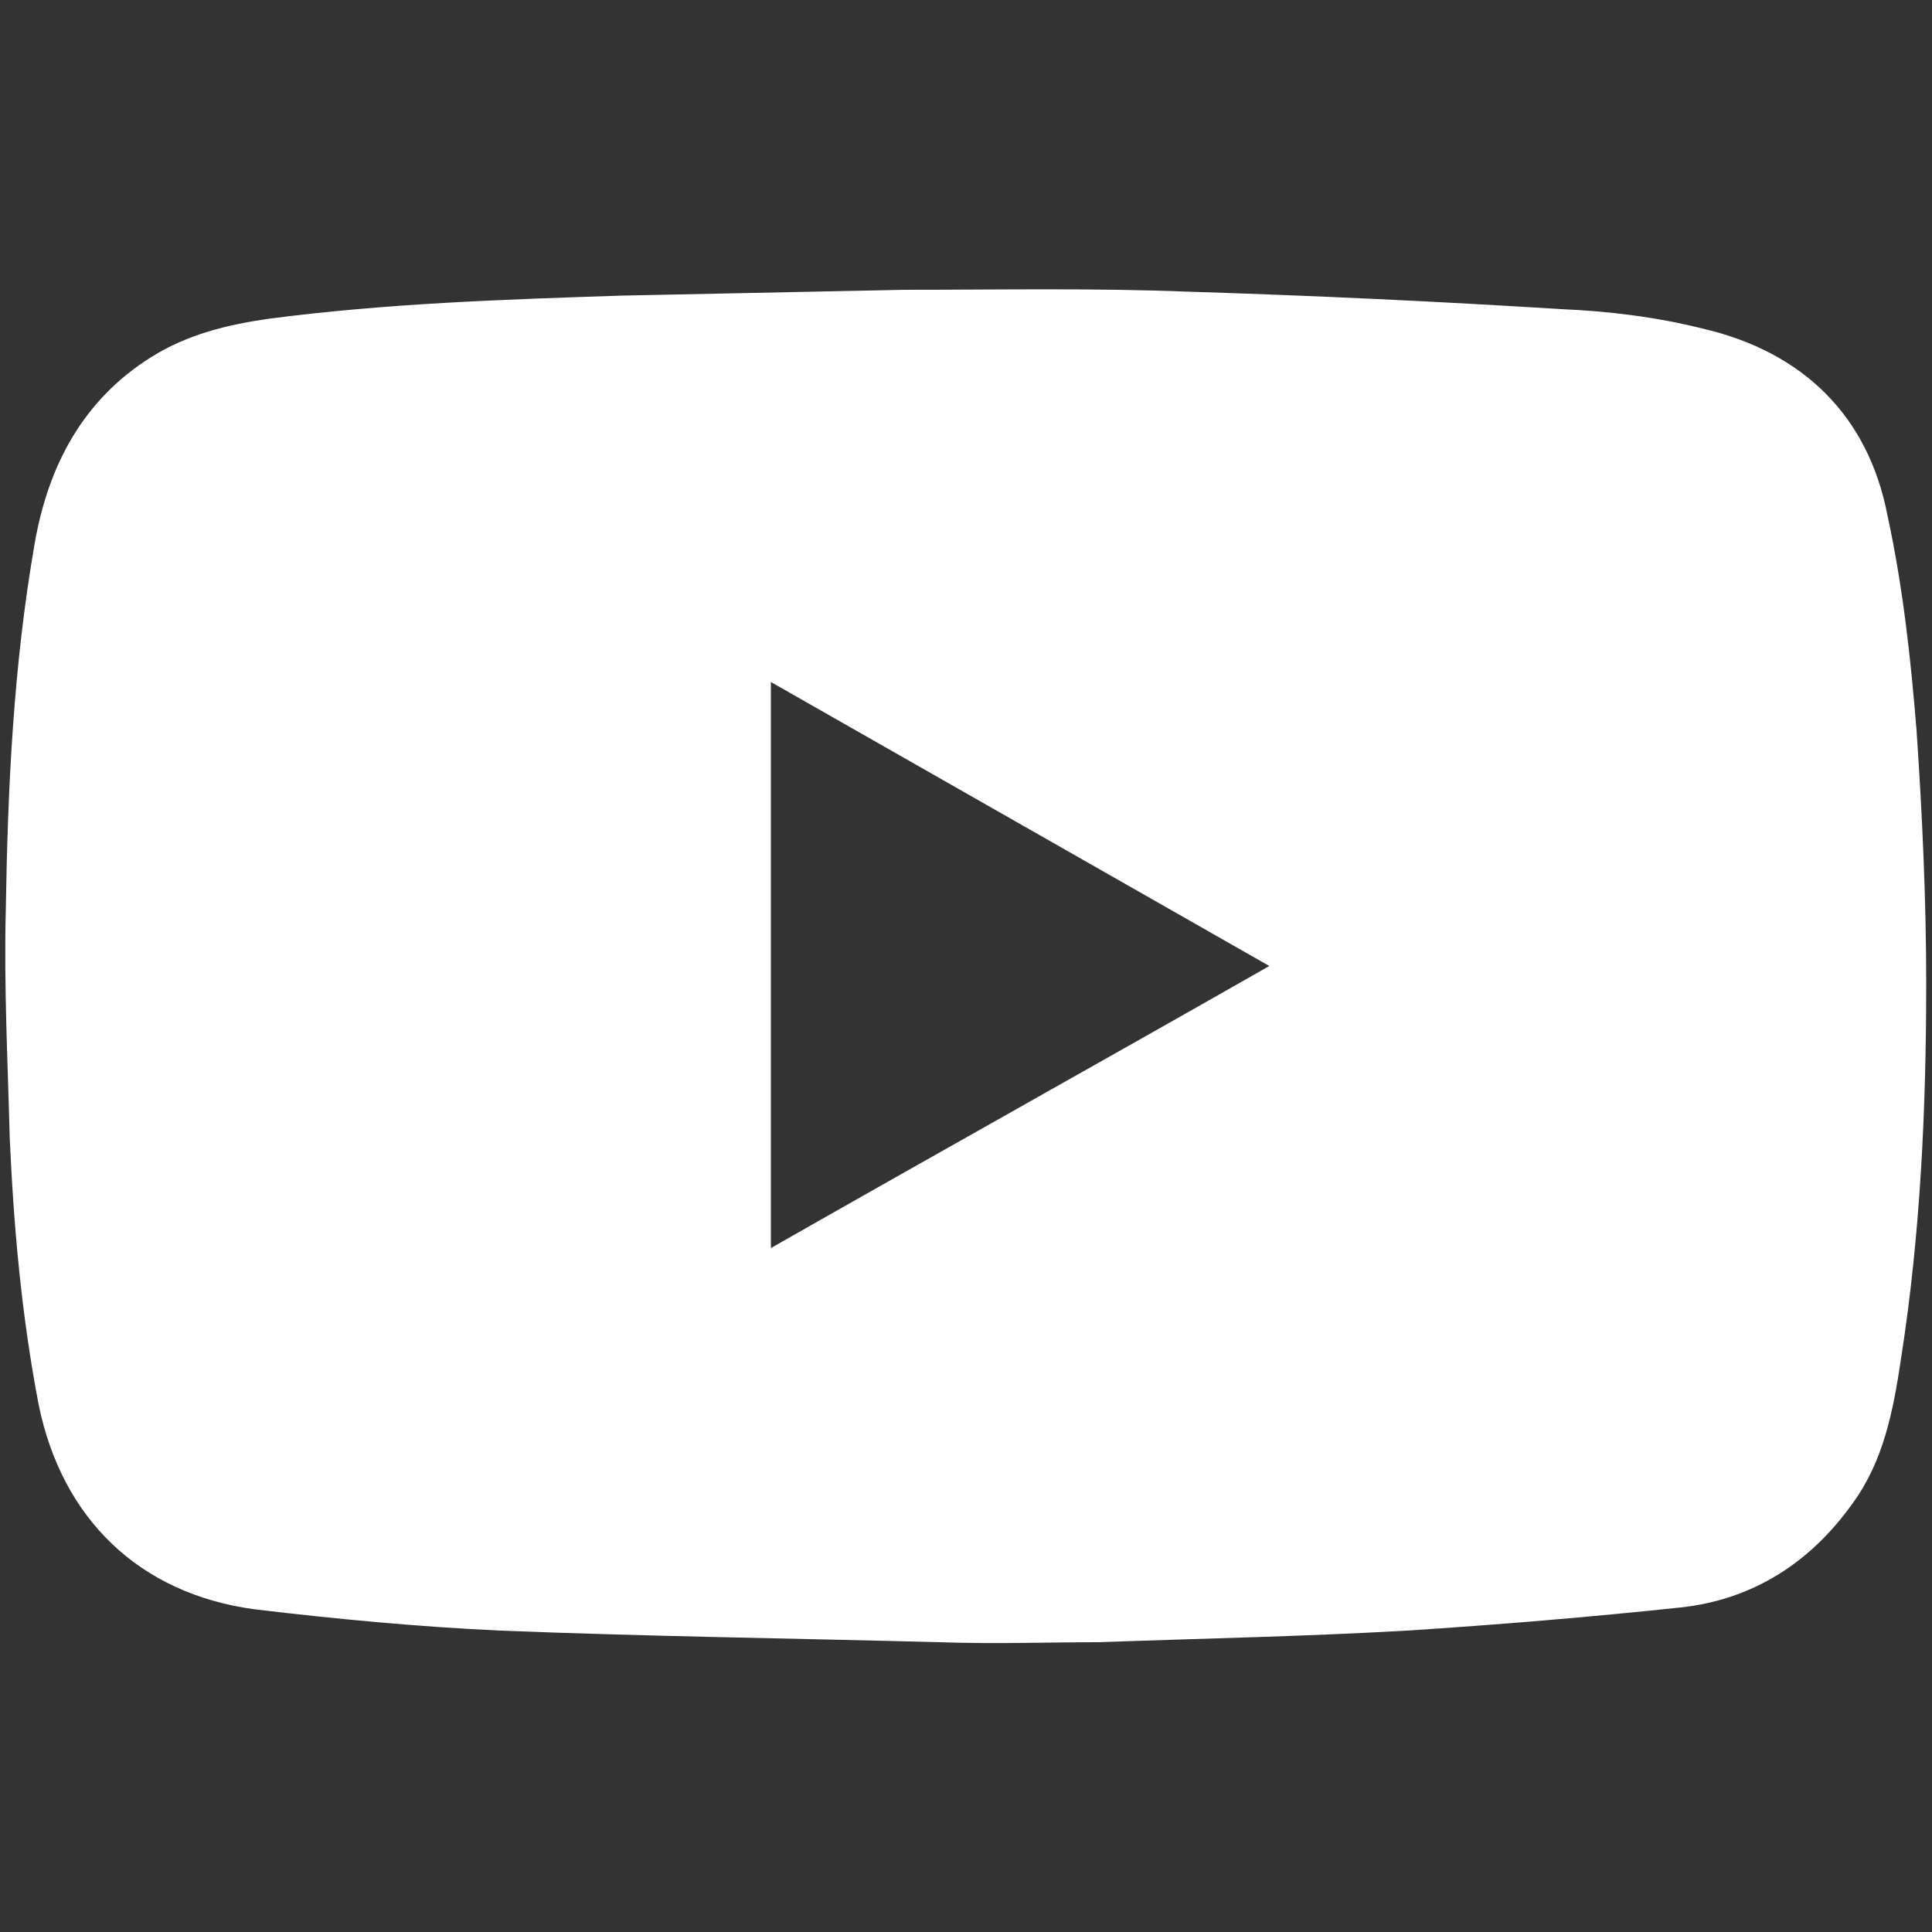 <?xml version="1.0" encoding="utf-8"?>
<!-- Generator: Adobe Illustrator 28.0.0, SVG Export Plug-In . SVG Version: 6.00 Build 0)  -->
<svg version="1.1" id="Header" xmlns="http://www.w3.org/2000/svg" xmlns:xlink="http://www.w3.org/1999/xlink" x="0px" y="0px"
	 viewBox="0 0 100 100" style="enable-background:new 0 0 100 100;" xml:space="preserve">
<rect x="0" y="0" width="100" height="100" fill="#333333" stroke="none"/>
<style type="text/css">
	.st0{fill:#FFFFFF;}
</style>
<path class="st0" d="M56.8,85c-2.4,0-5.3,0.1-8.2,0c-7.6-0.2-15.1-0.3-22.7-0.6c-4.3-0.2-8.5-0.6-12.7-1.1c-6-0.8-10-4.7-11.2-10.6
	C1.1,68,0.7,63.4,0.5,58.8C0.4,54.9,0.2,51,0.3,47.1c0.1-6.4,0.4-12.7,1.5-19c0.7-4,2.5-7.4,6-9.6c1.9-1.2,4-1.7,6.1-2
	c6.1-0.8,12.2-1,18.3-1.2c4.9-0.1,9.7-0.2,14.6-0.3c4.9,0,9.8-0.1,14.8,0.1c6.4,0.2,12.8,0.5,19.2,0.9c2.4,0.1,4.9,0.4,7.3,1
	c5.2,1.2,8.6,4.5,9.6,9.7c0.8,3.7,1.2,7.4,1.5,11.1c0.3,4.4,0.5,8.8,0.5,13.1c0,6.5-0.3,13-1.3,19.4c-0.4,2.7-0.9,5.3-2.5,7.5
	c-2.2,3.1-5.2,5-8.9,5.4c-4.7,0.5-9.5,0.9-14.2,1.2C67.6,84.7,62.5,84.8,56.8,85z M65.7,50c-8.6-4.9-17.2-9.8-25.8-14.7
	c0,9.8,0,19.5,0,29.3C48.5,59.7,57.1,54.9,65.7,50z"/>
</svg>
